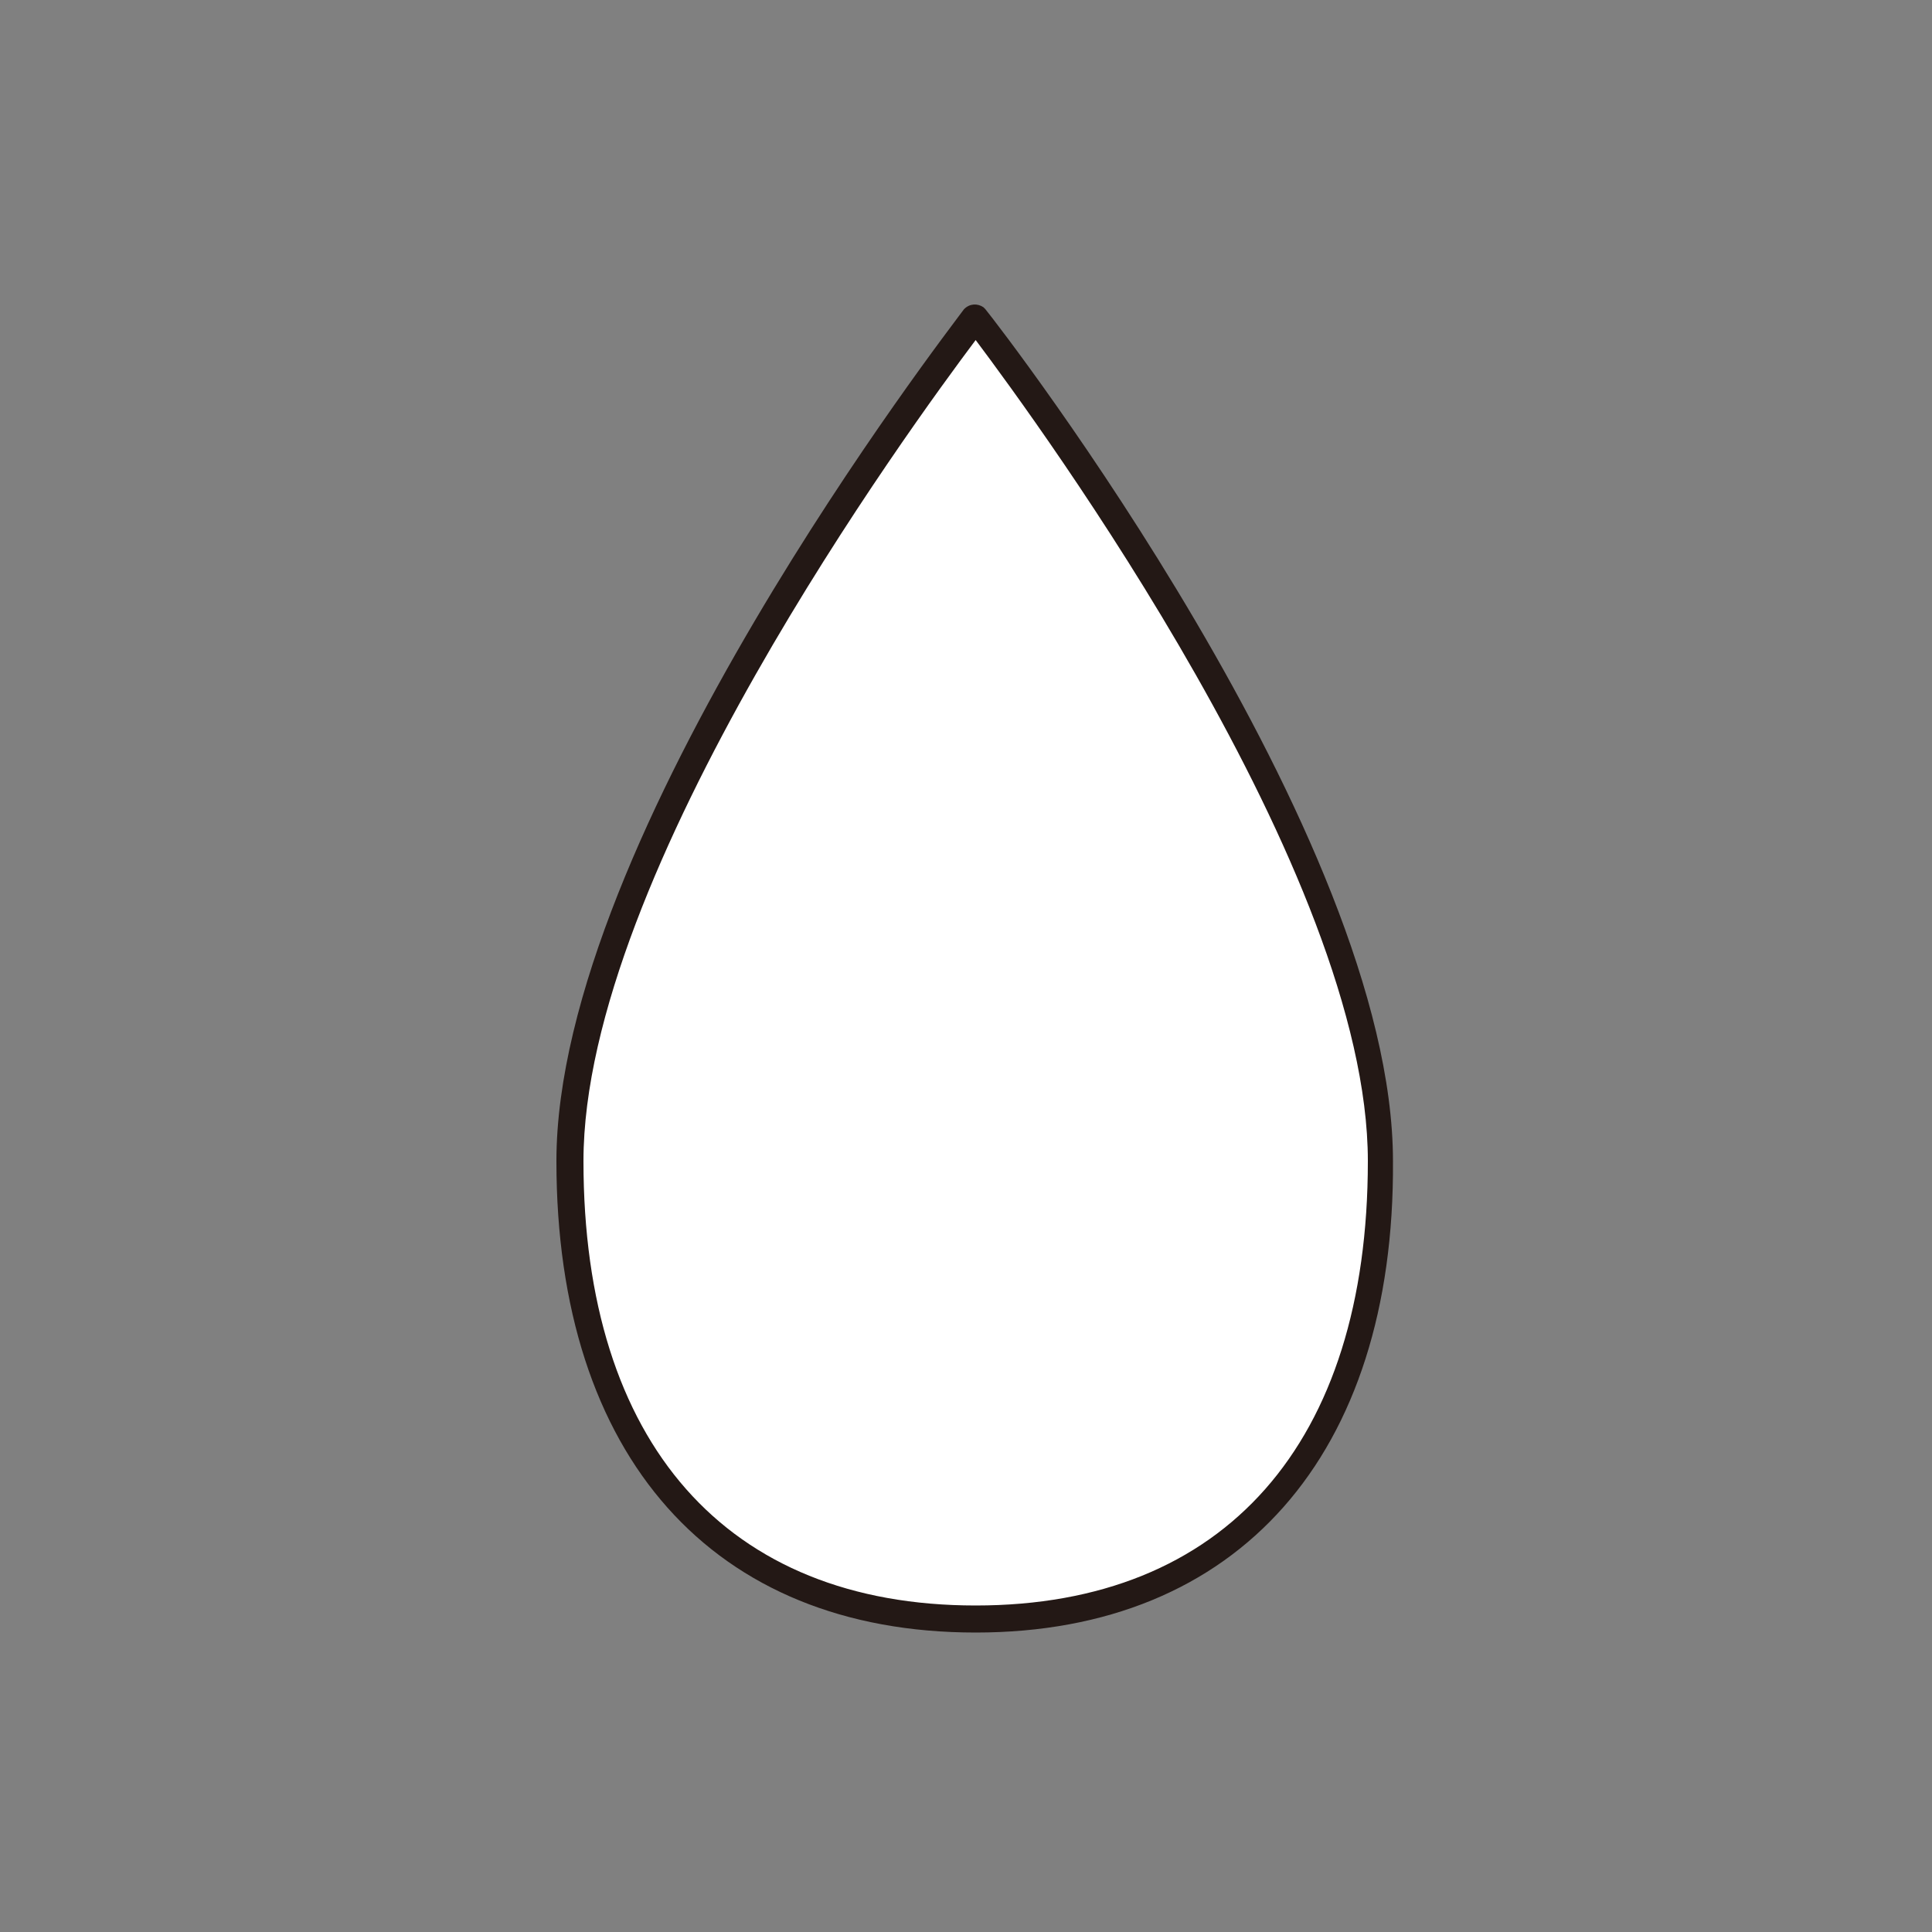 <?xml version="1.0" encoding="utf-8"?>
<!-- Generator: Adobe Illustrator 21.0.0, SVG Export Plug-In . SVG Version: 6.00 Build 0)  -->
<svg version="1.1" id="レイヤー_9" xmlns="http://www.w3.org/2000/svg" xmlns:xlink="http://www.w3.org/1999/xlink" x="0px"
	 y="0px" viewBox="0 0 100 100" style="enable-background:new 0 0 100 100;" xml:space="preserve">
<rect x="0" y="0" width="100" height="100" fill="#808080" stroke="none"/>
<style type="text/css">
	.st0{fill:#FFFFFF;}
	.st1{fill:#231815;}
</style>
<title>アートボード 1</title>
<path class="st0" d="M71.5,60.1c0,16.7-9.4,23.7-21,23.7s-21-7-21-23.7s21-43.7,21-43.7S71.5,43.3,71.5,60.1z"/>
<path class="st1" d="M50.5,84.5c-13.6,0-21.7-9.1-21.7-24.4c0-16.8,20.3-43,21.1-44.1c0.3-0.3,0.7-0.3,1-0.1c0,0,0.1,0.1,0.1,0.1
	c0.9,1.1,21.1,27.3,21.1,44.1C72.2,75.3,64.1,84.5,50.5,84.5z M50.5,17.6C47.2,22,30.2,45.2,30.2,60.1c0,14.6,7.4,23,20.3,23
	s20.3-8.4,20.3-23C70.8,45.2,53.8,22,50.5,17.6z"/>
</svg>
